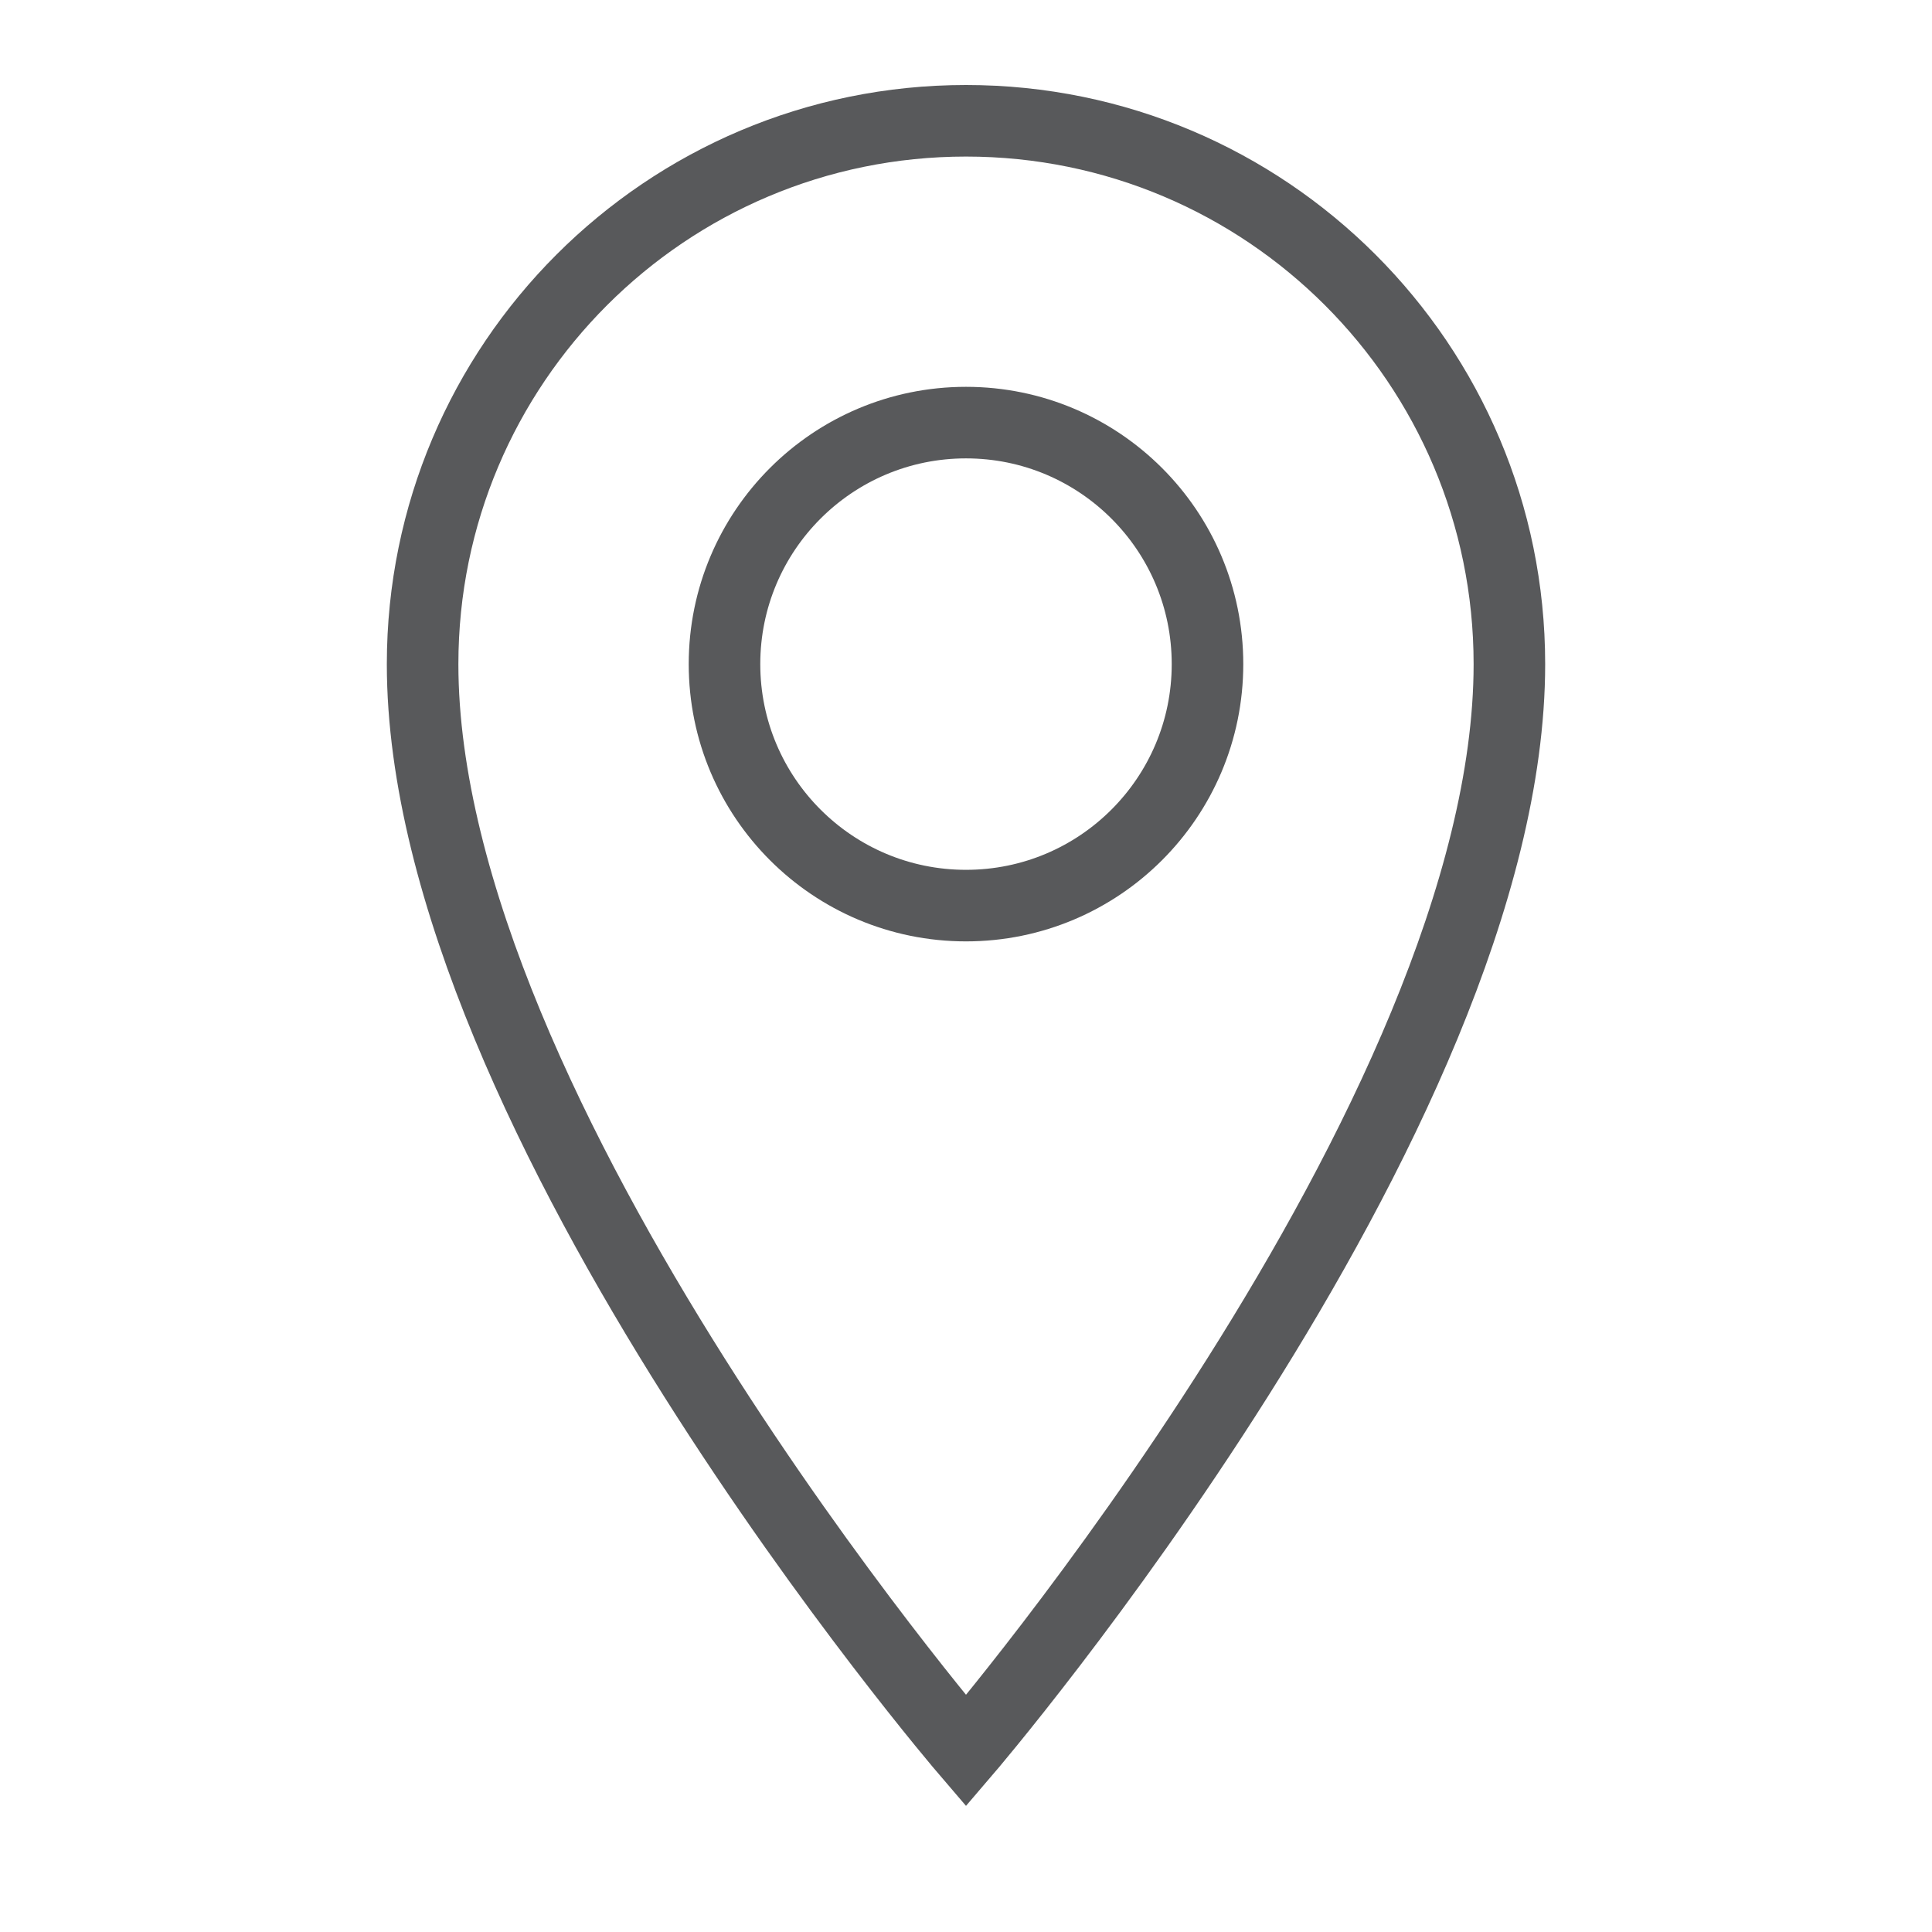 <svg width="27" height="27" viewBox="0 0 27 27" fill="none" xmlns="http://www.w3.org/2000/svg">
<path d="M21.094 9.281C21.094 15.609 13.5 24.469 13.5 24.469C13.5 24.469 5.906 15.609 5.906 9.281C5.906 5.087 9.306 1.688 13.5 1.688C17.694 1.688 21.094 5.087 21.094 9.281Z" stroke="#58595B"/>
<path d="M16.875 9.281C16.875 11.145 15.364 12.656 13.5 12.656C11.636 12.656 10.125 11.145 10.125 9.281C10.125 7.417 11.636 5.906 13.5 5.906C15.364 5.906 16.875 7.417 16.875 9.281Z" stroke="#58595B"/>
</svg>
